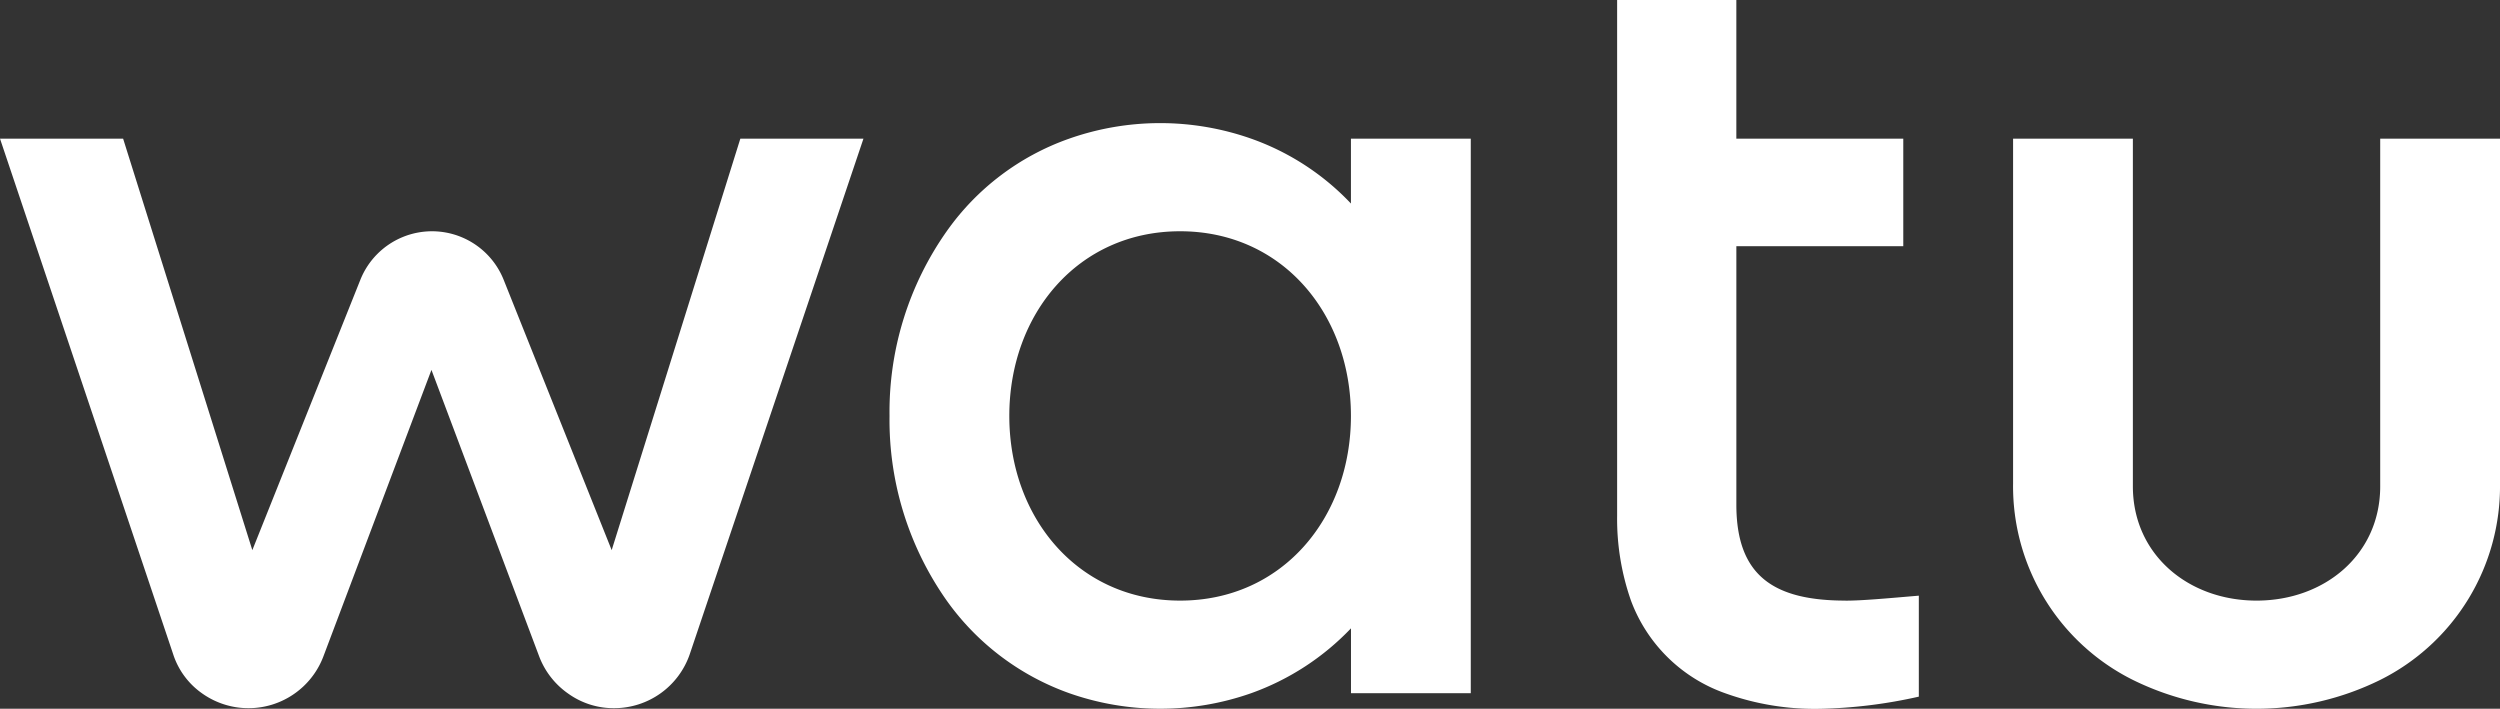 <svg id="Group_2" data-name="Group 2" xmlns="http://www.w3.org/2000/svg" xmlns:xlink="http://www.w3.org/1999/xlink" width="205.502" height="58.259" viewBox="0 0 205.502 58.259">
  <rect x="0" y="0" width="205.502" height="58.259" fill="#333333" stroke="none"/>
  <defs>
    <clipPath id="clip-path">
      <rect id="Rectangle_2" data-name="Rectangle 2" width="205.502" height="58.259" fill="none"/>
    </clipPath>
  </defs>
  <g id="Group_1" data-name="Group 1" clip-path="url(#clip-path)">
    <path id="Path_1" data-name="Path 1" d="M310.381,49.37c-5.926,0-8.98-2.051-8.98-7.886V20.24h13.721V11.4H301.4V0h-9.8V42.4a20.329,20.329,0,0,0,1.14,6.975,12.806,12.806,0,0,0,7.75,7.613,21.749,21.749,0,0,0,7.841,1.276,40.433,40.433,0,0,0,8.069-1v-8.3c-2.69.228-4.65.41-6.017.41" transform="translate(-158.671)" fill="#fff"/>
    <path id="Path_2" data-name="Path 2" d="M198.328,23.476V28.81a20.837,20.837,0,0,0-8.205-5.334,22.532,22.532,0,0,0-14.952,0A20.732,20.732,0,0,0,165.1,31.089a25.76,25.76,0,0,0-4.7,15.18,25.76,25.76,0,0,0,4.7,15.18,21.006,21.006,0,0,0,10.075,7.613,22.532,22.532,0,0,0,14.952,0,21.168,21.168,0,0,0,8.205-5.334v5.334h9.847V23.476ZM184.287,61.45c-8.388,0-14.041-6.792-14.041-15.18s5.653-15.18,14.041-15.18,14.041,6.792,14.041,15.18-5.653,15.18-14.041,15.18" transform="translate(-87.28 -12.08)" fill="#fff"/>
    <path id="Path_3" data-name="Path 3" d="M403.025,25V53.355a17.779,17.779,0,0,1-9.847,16.137,22.983,22.983,0,0,1-20.331,0A17.779,17.779,0,0,1,363,53.355V25h9.847V53.582c0,5.607,4.559,9.391,10.166,9.391s10.165-3.784,10.165-9.391V25Z" transform="translate(-197.523 -13.603)" fill="#fff"/>
    <path id="Path_4" data-name="Path 4" d="M70.977,25,56.709,67.349a6.572,6.572,0,0,1-6.245,4.467,6.4,6.4,0,0,1-3.738-1.185,6.556,6.556,0,0,1-2.416-3.1L35.466,44.009,26.577,67.577a6.582,6.582,0,0,1-9.983,3.009,6.3,6.3,0,0,1-2.37-3.237L0,25H10.12L20.742,58.825l8.889-22.246a6.343,6.343,0,0,1,11.761,0l8.889,22.246L60.857,25Z" transform="translate(0 -13.603)" fill="#fff"/>
  </g>
</svg>
